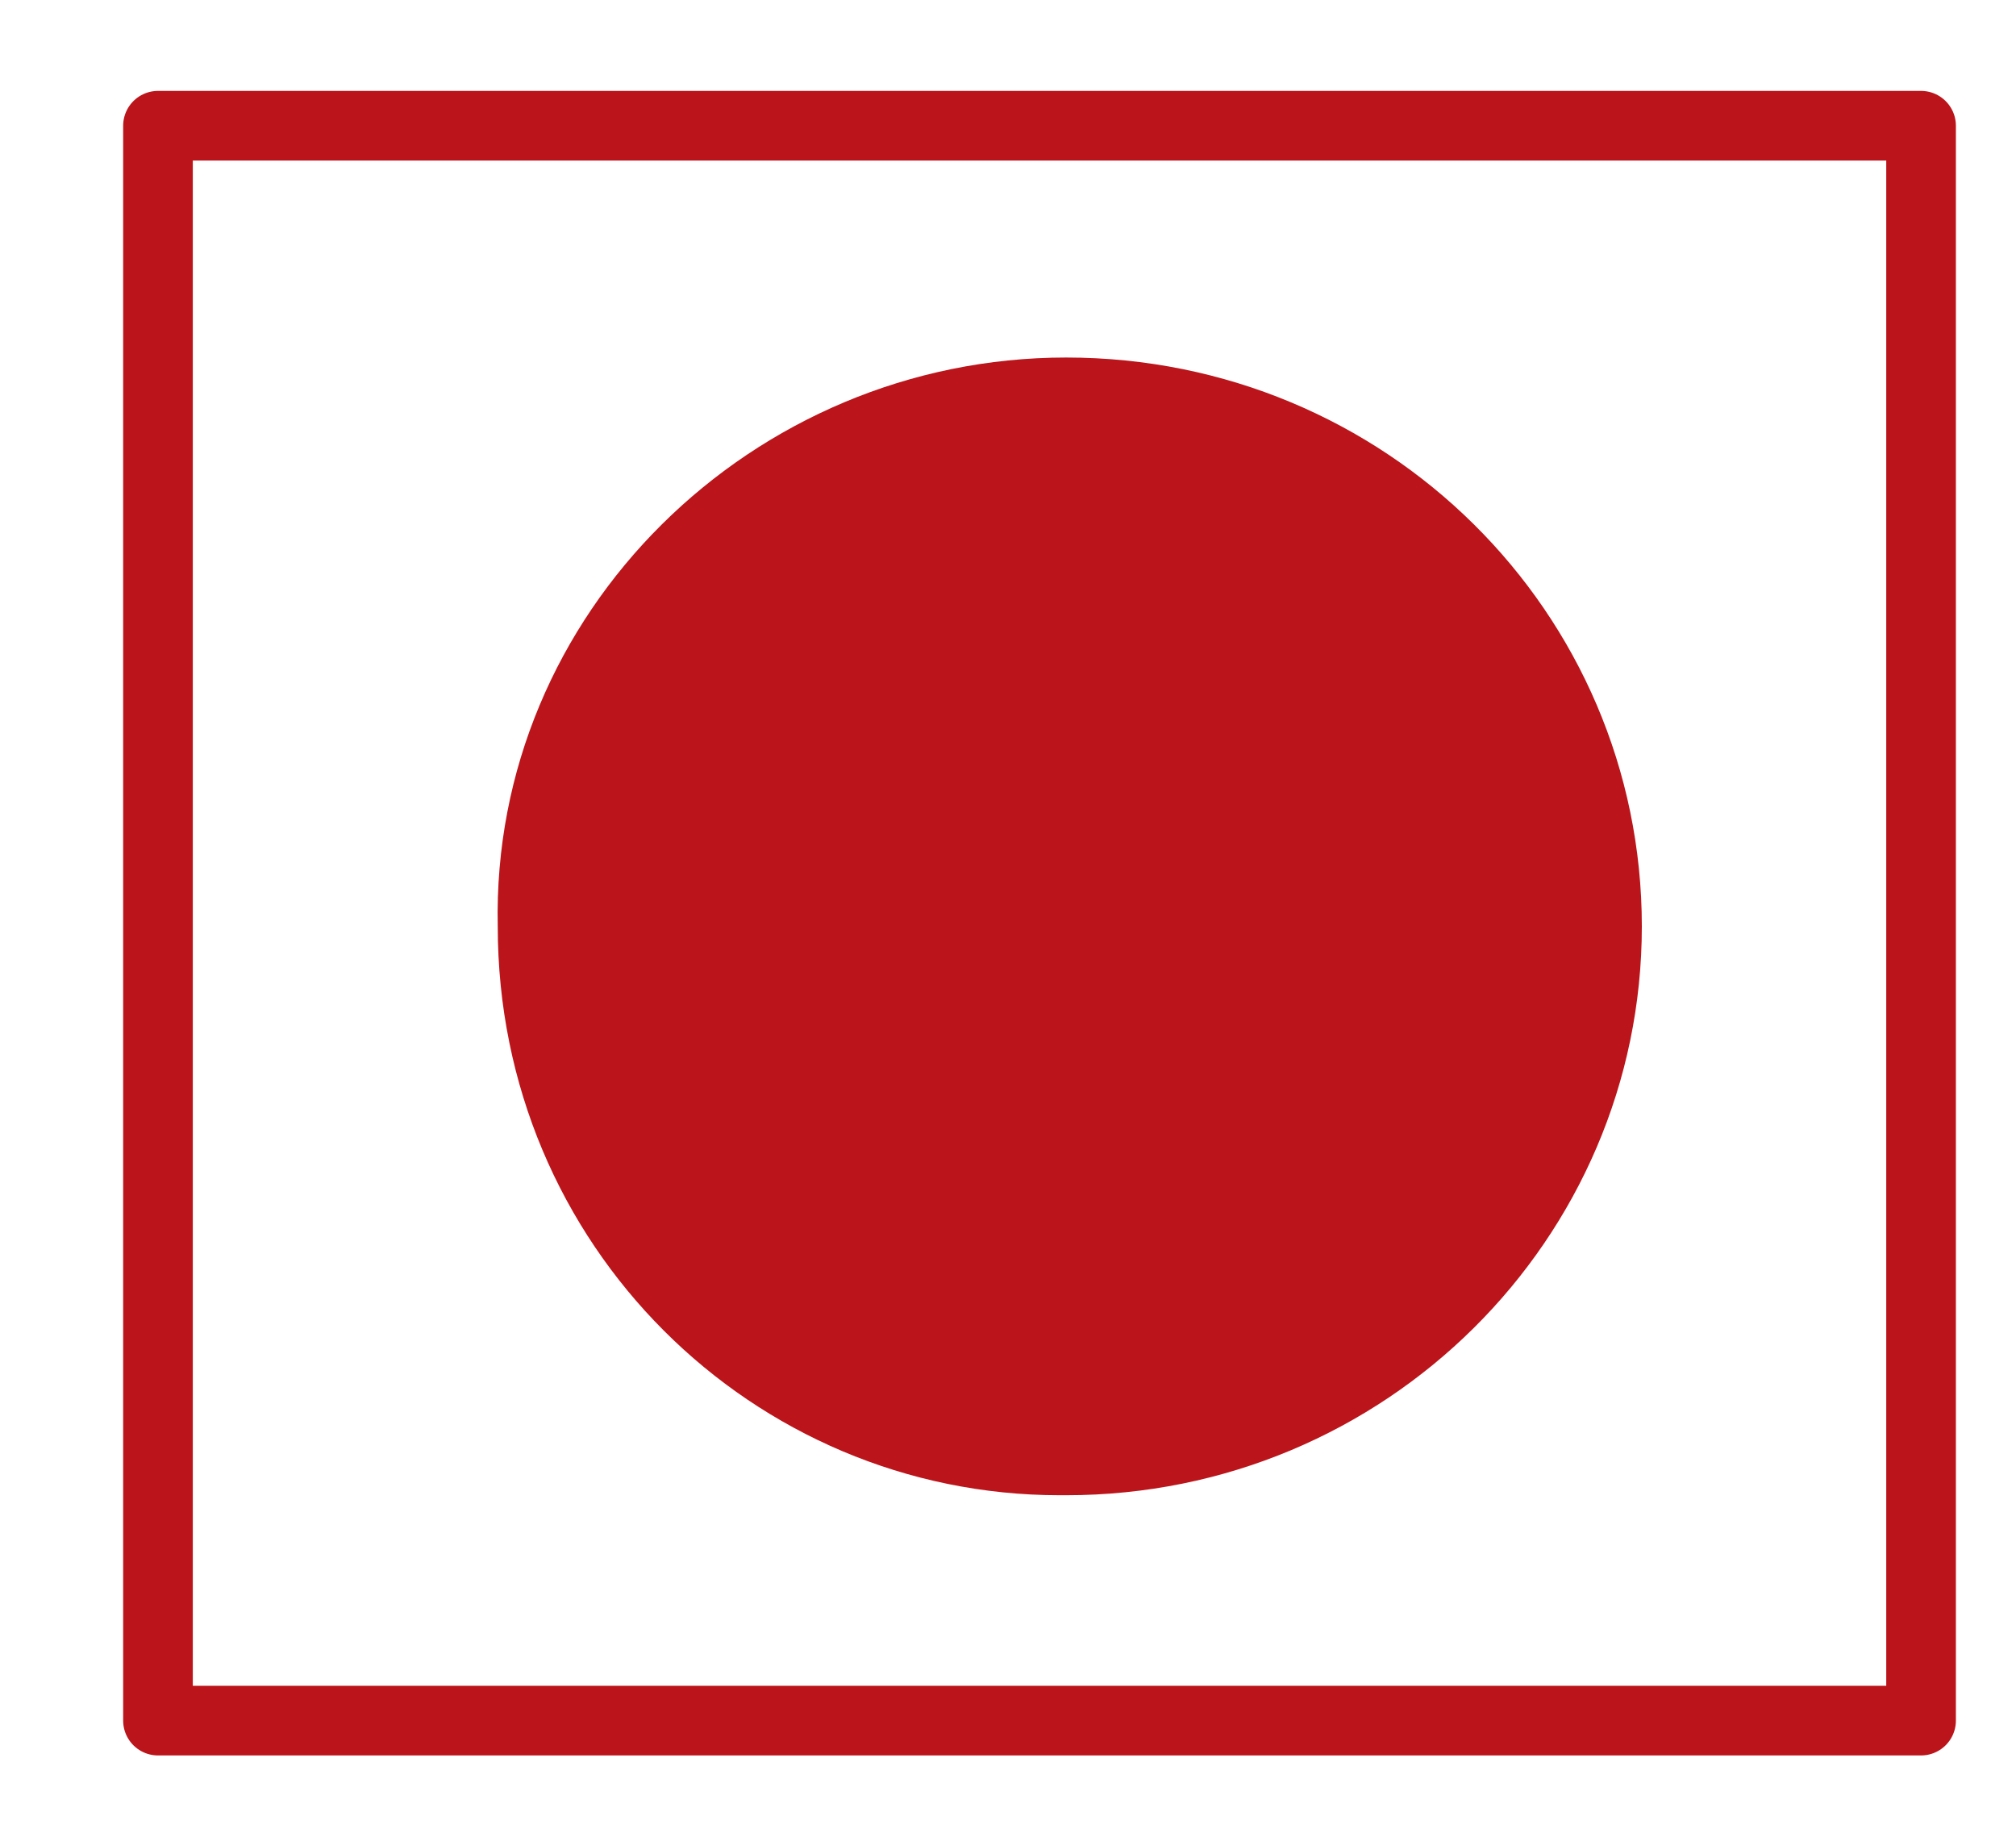 <?xml version="1.0" encoding="UTF-8" standalone="no"?>
<!-- Generator: Adobe Illustrator 13.0.0, SVG Export Plug-In . SVG Version: 6.00 Build 14948)  -->

<svg
   xmlns:dc="http://purl.org/dc/elements/1.1/"
   xmlns:cc="http://creativecommons.org/ns#"
   xmlns:rdf="http://www.w3.org/1999/02/22-rdf-syntax-ns#"
   xmlns:svg="http://www.w3.org/2000/svg"
   xmlns="http://www.w3.org/2000/svg"
   xmlns:sodipodi="http://sodipodi.sourceforge.net/DTD/sodipodi-0.dtd"
   xmlns:inkscape="http://www.inkscape.org/namespaces/inkscape"
   version="1.1"
   id="Layer_1"
   x="0px"
   y="0px"
   width="11"
   height="10"
   viewBox="0 0 11 10"
   enable-background="new 0 0 10.047 5.594"
   xml:space="preserve"
   sodipodi:version="0.32"
   inkscape:version="0.91 r13725"
   sodipodi:docname="C-R-DIFFICULTY-1.svg"
   inkscape:output_extension="org.inkscape.output.svg.inkscape"
   inkscape:export-filename="/home/girts/wrk/app/ortis/ortis/src/main/webapp/images/ico/C-R-DIFFICULTY-1.png"
   inkscape:export-xdpi="180"
   inkscape:export-ydpi="180"><defs
     id="defs2467"><inkscape:perspective
       sodipodi:type="inkscape:persp3d"
       inkscape:vp_x="0 : 2.7969999 : 1"
       inkscape:vp_y="0 : 1000 : 0"
       inkscape:vp_z="10.047 : 2.7969999 : 1"
       inkscape:persp3d-origin="5.0235 : 1.8646666 : 1"
       id="perspective2471" /><inkscape:perspective
       id="perspective3362"
       inkscape:persp3d-origin="0.5 : 0.33333333 : 1"
       inkscape:vp_z="1 : 0.50000001 : 1"
       inkscape:vp_y="0 : 1000 : 0"
       inkscape:vp_x="0 : 0.50000001 : 1"
       sodipodi:type="inkscape:persp3d" /></defs><sodipodi:namedview
     inkscape:window-height="866"
     inkscape:window-width="847"
     inkscape:pageshadow="2"
     inkscape:pageopacity="0.0"
     guidetolerance="10.0"
     gridtolerance="10.0"
     objecttolerance="10.0"
     borderopacity="1.0"
     bordercolor="#666666"
     pagecolor="#ffffff"
     id="base"
     showgrid="false"
     inkscape:zoom="5"
     inkscape:cx="-0.2289555"
     inkscape:cy="6.1923195"
     inkscape:window-x="1380"
     inkscape:window-y="111"
     inkscape:current-layer="Layer_1"
     inkscape:window-maximized="0" /><g
     transform="matrix(2.493,0,0,2.493,-6.573,-4.748)"
     id="g248"
     style="fill:#bb141a;fill-opacity:1"><path
       style="fill:#bb141a;fill-opacity:1"
       id="path250"
       d="m 4.97,5.177 c 0.699,0 1.26,-0.561 1.26,-1.245 0,-0.687 -0.561,-1.245 -1.26,-1.245 -0.686,0 -1.259,0.559 -1.244,1.245 0,0.699 0.559,1.245 1.23,1.245 l 0.014,0 z"
       inkscape:connector-curvature="0" /></g><rect
     style="fill:none;stroke:#bb141a;stroke-width:0.38;stroke-linejoin:round;stroke-miterlimit:4;stroke-dasharray:none;stroke-dashoffset:0;stroke-opacity:1"
     id="rect3630"
     width="9.62"
     height="8.702"
     x="0.862"
     y="0.686" /></svg>